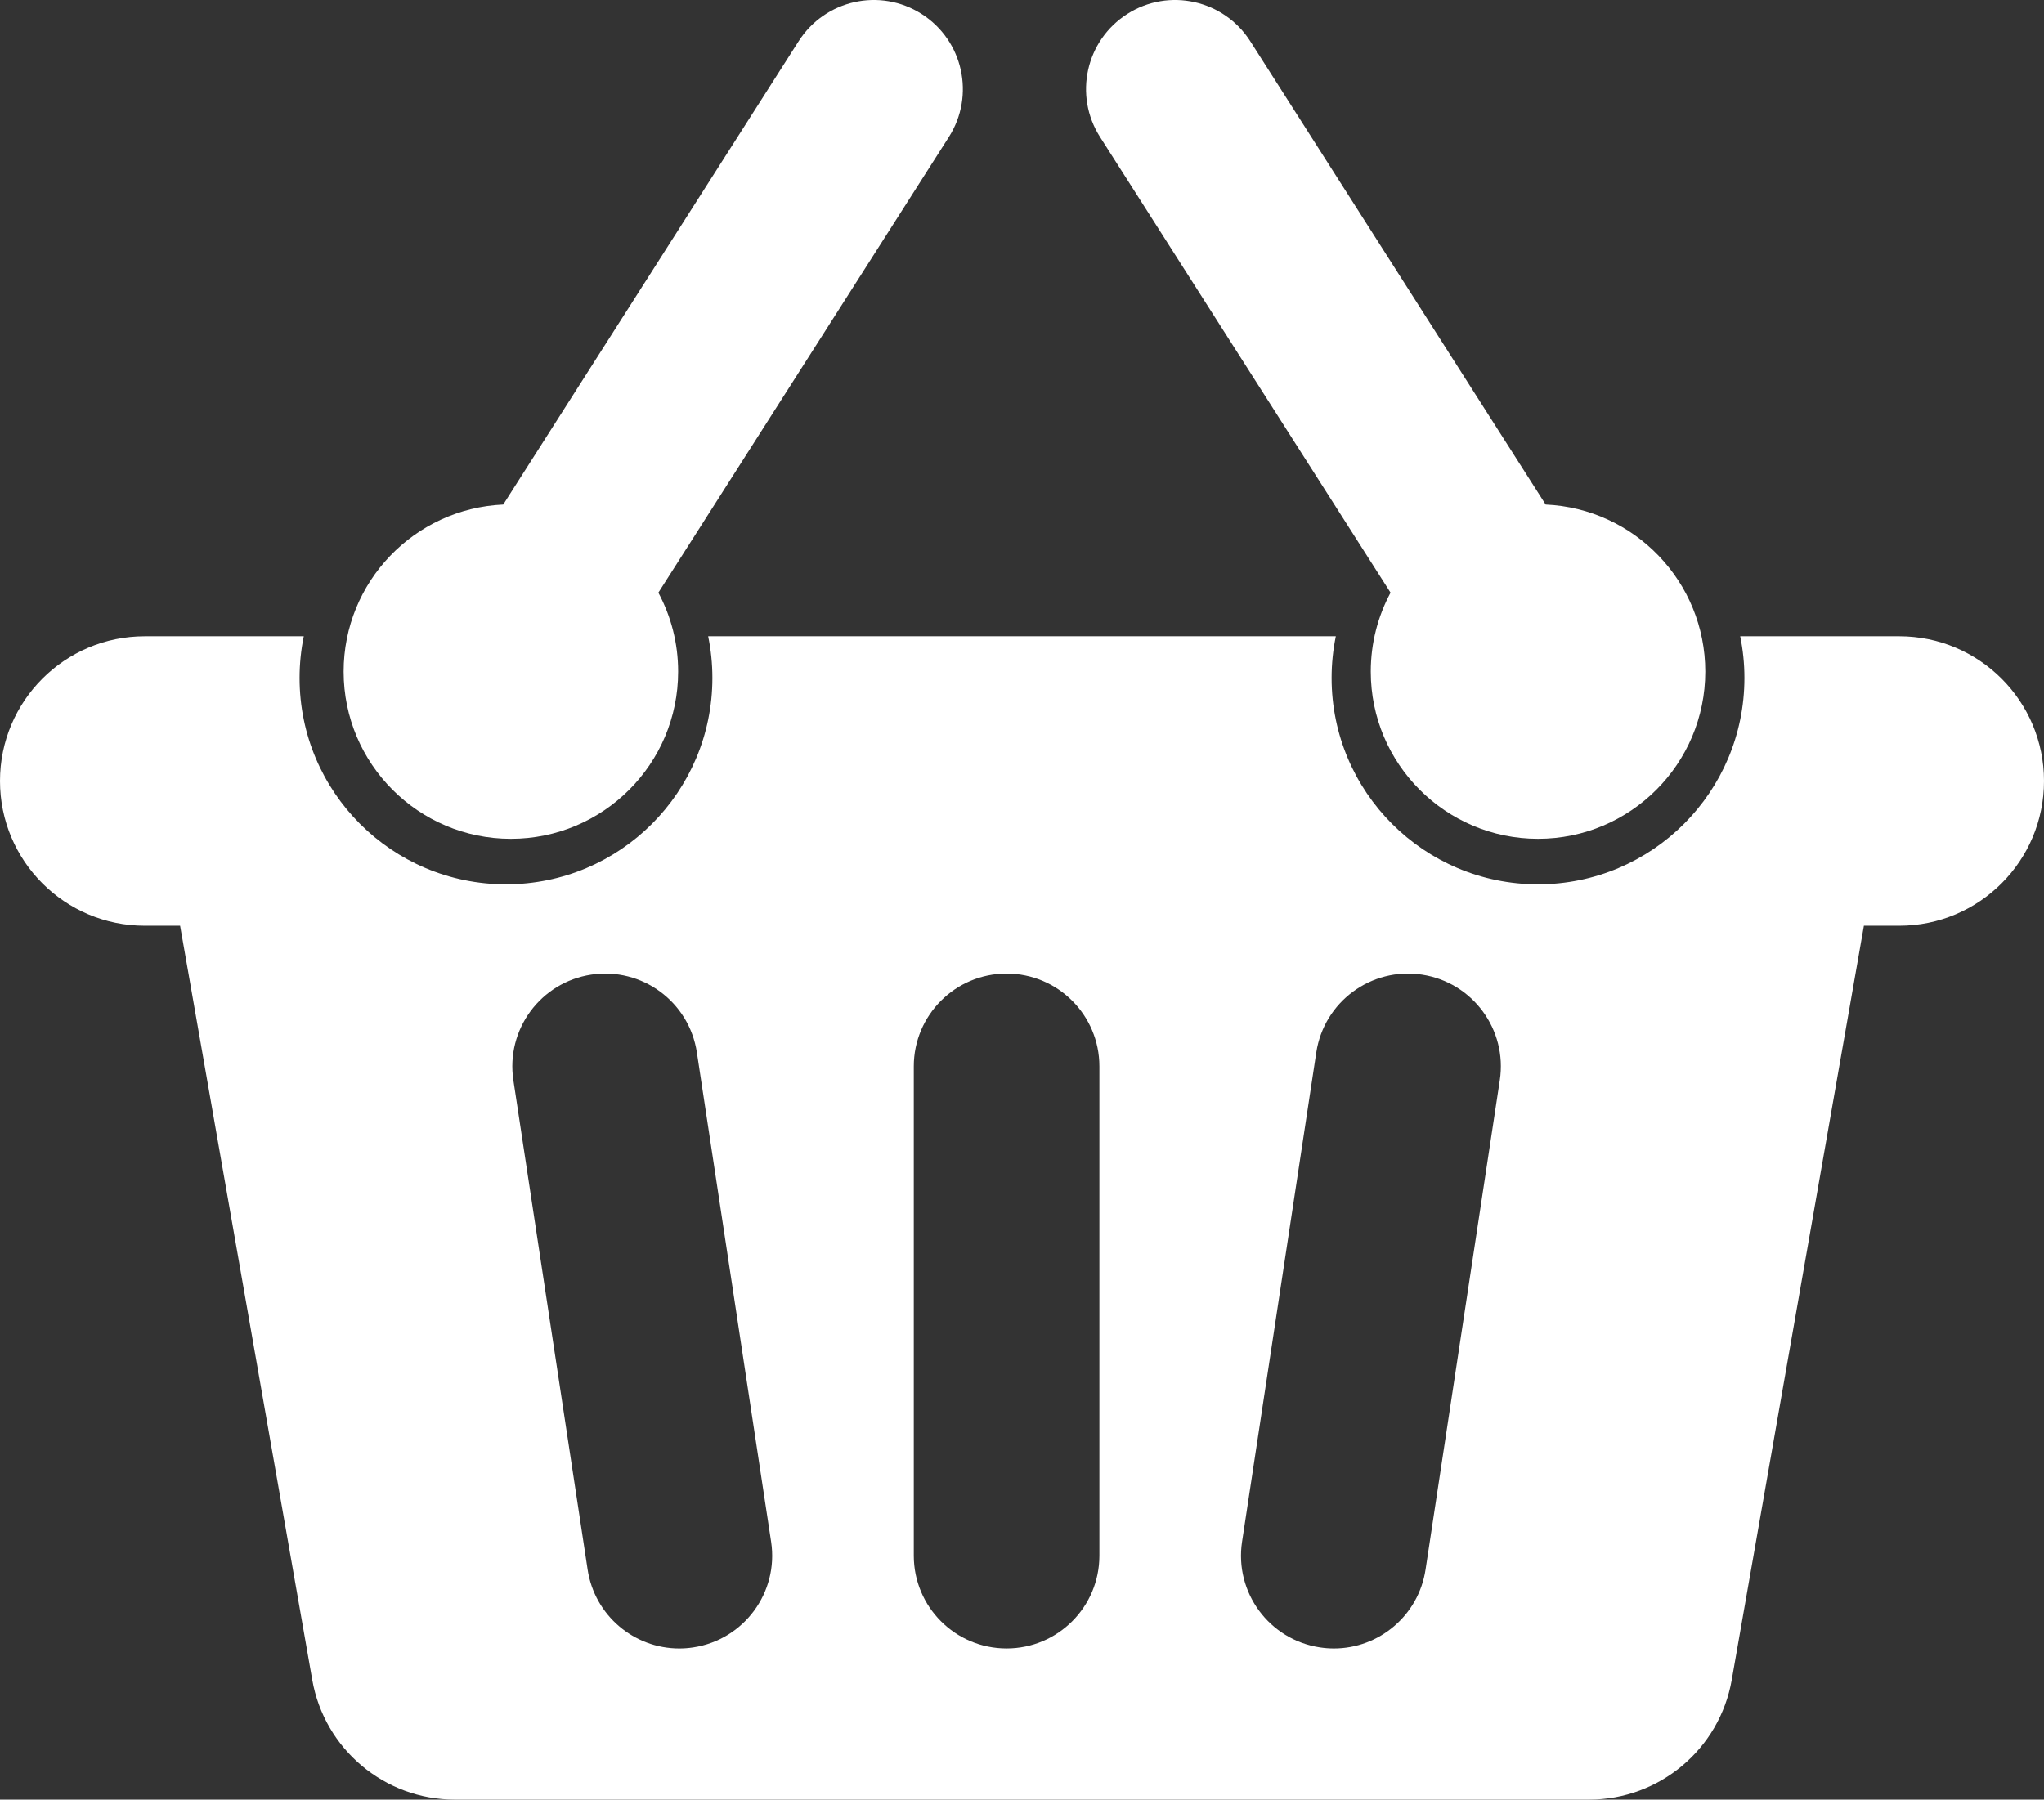 <?xml version="1.0" encoding="UTF-8"?>
<svg xmlns="http://www.w3.org/2000/svg" viewBox="0 0 275.323 242.452" xml:space="preserve">
  <rect x="0" y="0" width="275.323" height="242.452" fill="#333333" stroke="none"/>
  <path fill="#FFF" d="m208.198 67.974-39.79-62.423c-3.562-5.587-10.979-7.232-16.569-3.669-5.589 3.563-7.231 10.98-3.669 16.569l39.134 61.394c-1.699 3.167-2.664 6.786-2.664 10.632 0 12.442 10.086 22.529 22.529 22.529 12.442 0 22.529-10.086 22.529-22.529-.001-12.097-9.536-21.964-21.5-22.503zm-140.412 0 39.79-62.423c3.562-5.587 10.979-7.232 16.569-3.669 5.589 3.563 7.231 10.98 3.669 16.569L88.68 79.846c1.699 3.167 2.664 6.786 2.664 10.632 0 12.442-10.086 22.529-22.529 22.529-12.442 0-22.529-10.086-22.529-22.529.001-12.098 9.536-21.965 21.5-22.504z"></path>
  <path fill="#FFF" d="M255.823 85.72h-21.42c.372 1.815.568 3.693.568 5.618 0 15.355-12.448 27.803-27.803 27.803s-27.803-12.448-27.803-27.803c0-1.925.196-3.804.568-5.618H95.389c.372 1.815.568 3.693.568 5.618 0 15.355-12.448 27.803-27.803 27.803s-27.803-12.448-27.803-27.803c0-1.925.196-3.804.568-5.618H19.5C8.73 85.72 0 94.45 0 105.22s8.73 19.5 19.5 19.5h4.759L42.06 226.317c1.635 9.329 9.736 16.135 19.208 16.135h152.787c9.471 0 17.573-6.806 19.208-16.135l17.801-101.597h4.759c10.77 0 19.5-8.73 19.5-19.5s-8.731-19.5-19.5-19.5zM93.386 221.944c-.636.097-1.267.144-1.891.144-6.075 0-11.404-4.437-12.343-10.627l-10-65.92c-1.036-6.826 3.658-13.198 10.483-14.233 6.831-1.038 13.198 3.658 14.233 10.483l10 65.92c1.037 6.825-3.657 13.198-10.482 14.233zm54.7-12.359c0 6.903-5.596 12.5-12.5 12.5s-12.5-5.597-12.5-12.5v-65.92c0-6.903 5.596-12.5 12.5-12.5s12.5 5.597 12.5 12.5v65.92zm53.933-64.045-10 65.92c-.938 6.189-6.268 10.627-12.343 10.627-.624 0-1.255-.047-1.891-.144-6.825-1.035-11.519-7.407-10.483-14.233l10-65.92c1.035-6.825 7.409-11.52 14.233-10.483 6.826 1.035 11.52 7.407 10.484 14.233z"></path>
</svg>
